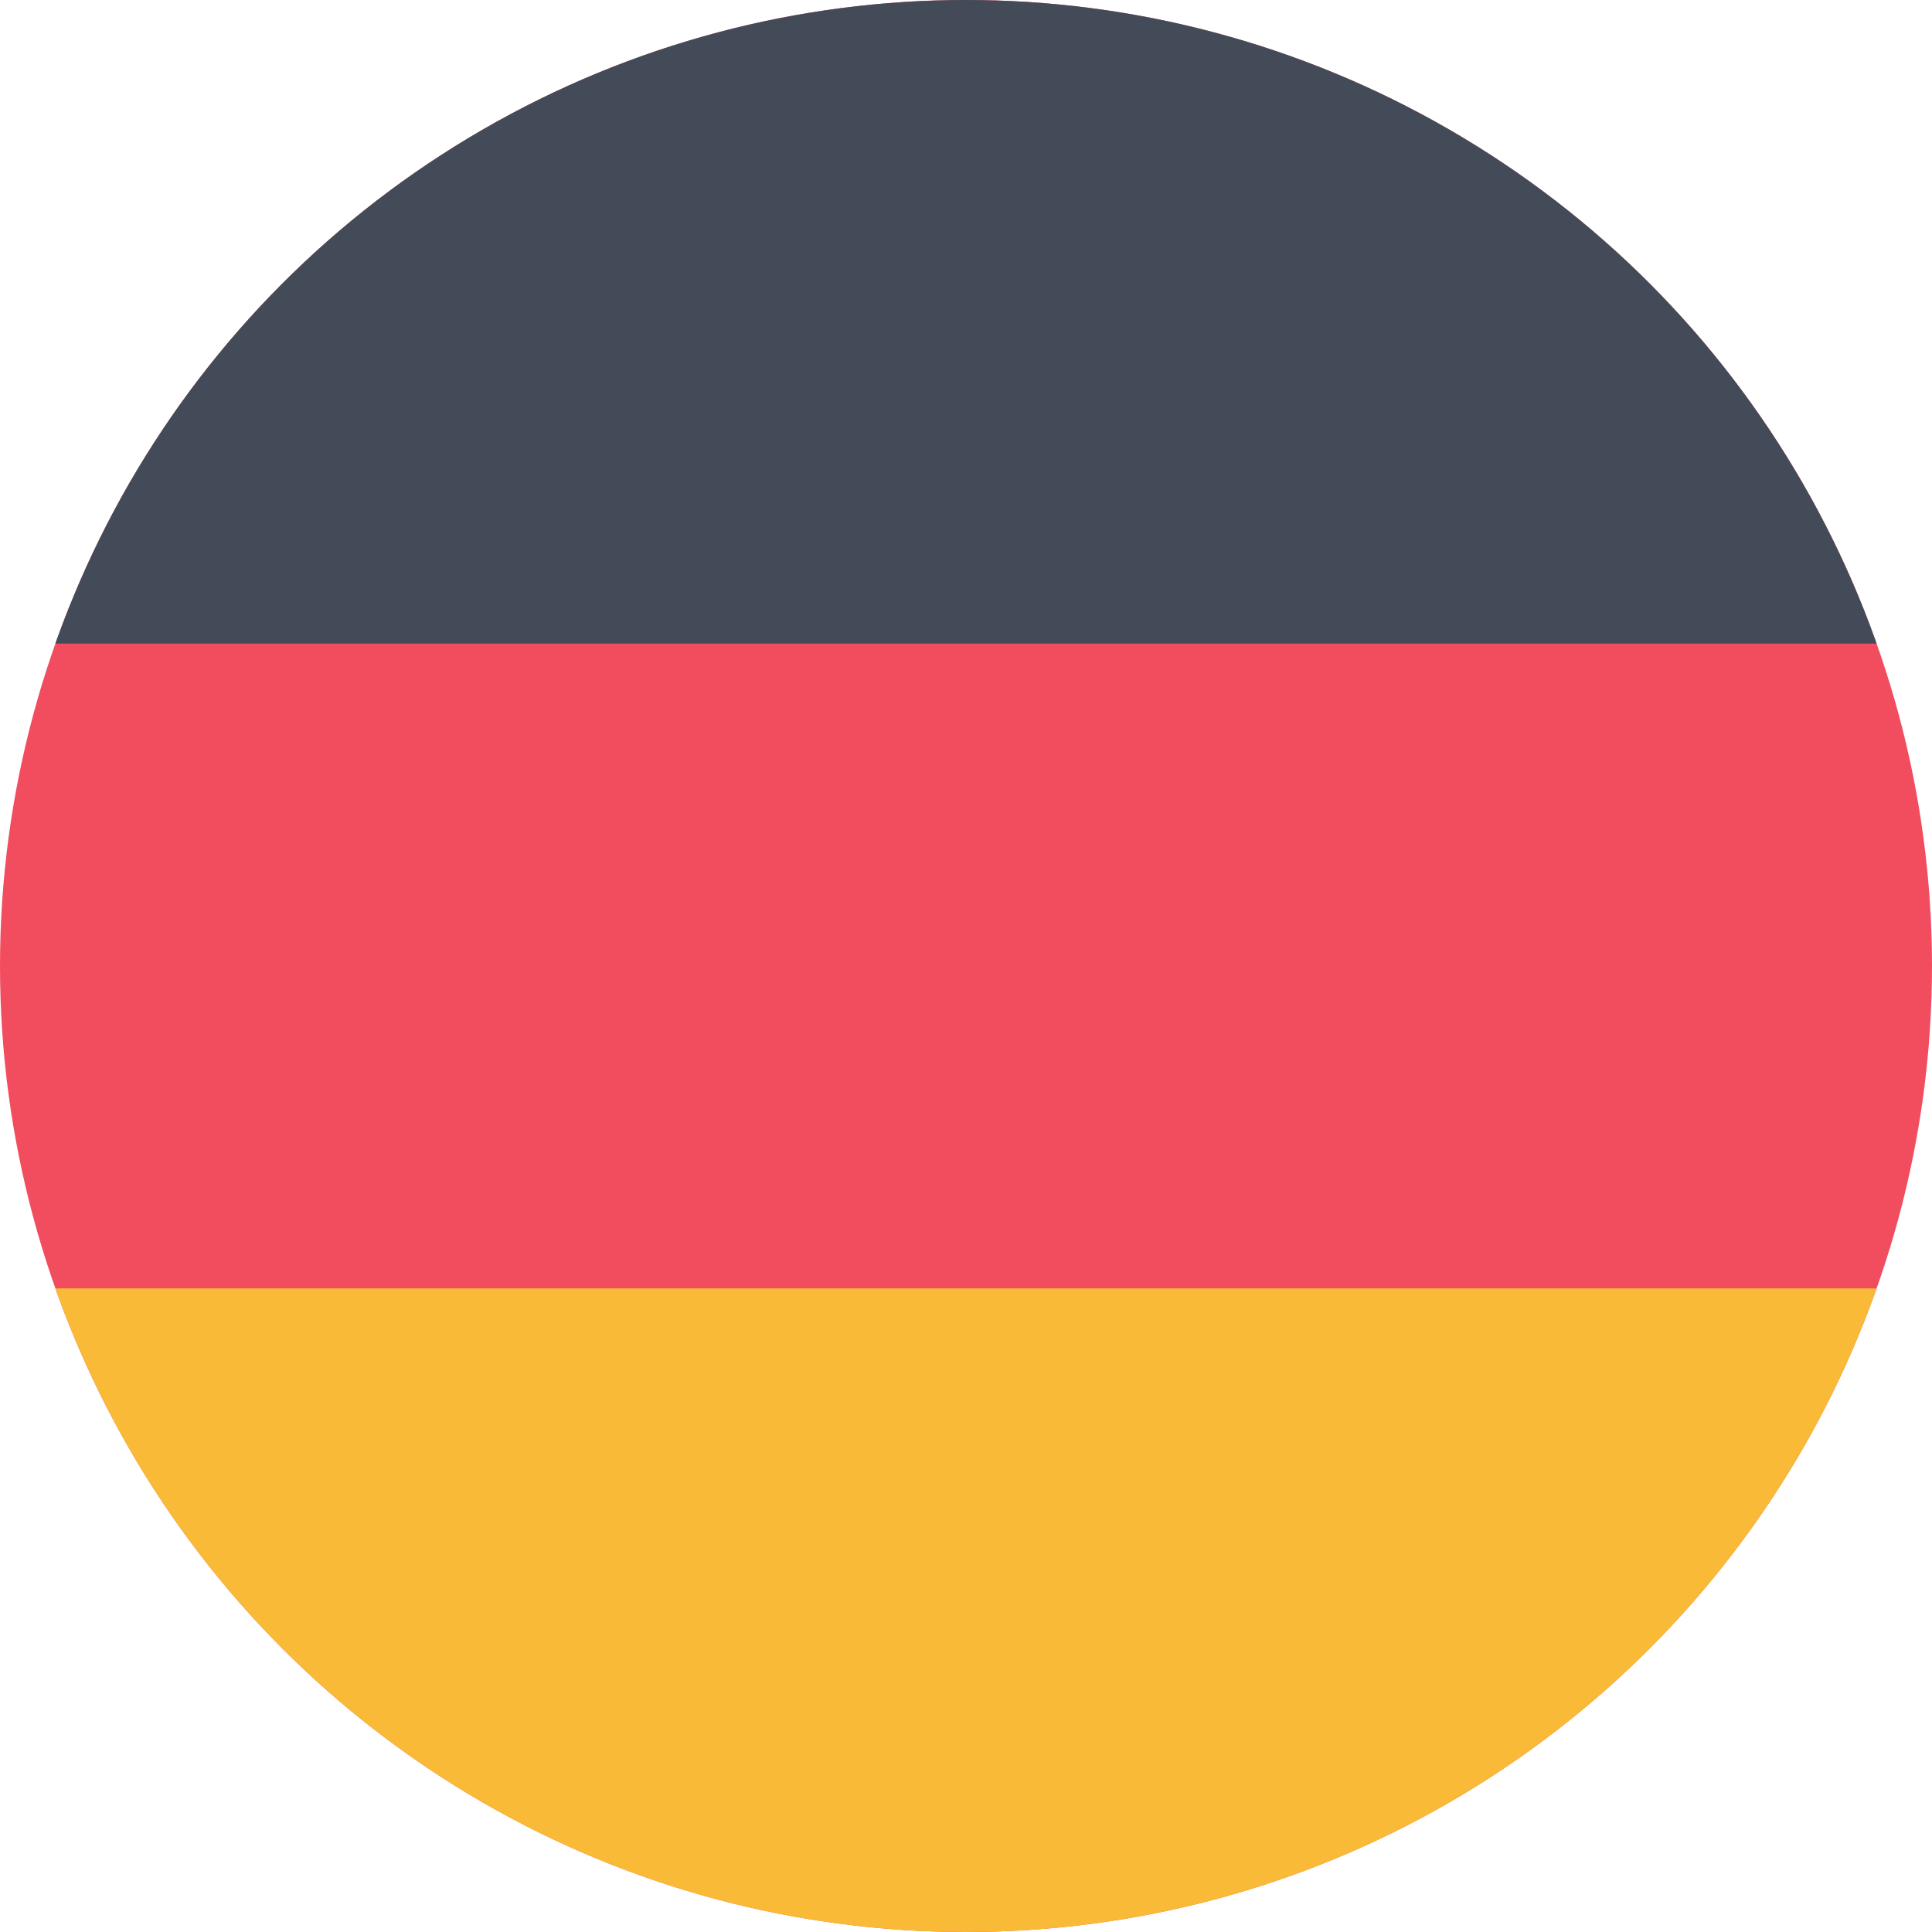 <svg xmlns="http://www.w3.org/2000/svg" viewBox="0 0 16 16"><defs><style>.cls-1{fill:none;}.cls-2{clip-path:url(#clip-path);}.cls-3{fill:#f14d5e;}.cls-3,.cls-4,.cls-5{fill-rule:evenodd;}.cls-4{fill:#f8ba37;}.cls-5{fill:#434b58;}</style><clipPath id="clip-path"><circle cx="8" cy="8" r="8" class="cls-1"/></clipPath></defs><title>flag-de</title><g id="Ebene_2"><g id="flaggen" class="cls-2"><path d="M0 0h16v16H0z" class="cls-3"/><path d="M0 10.67h16V16H0z" class="cls-4"/><path d="M0 0h16v5.33H0z" class="cls-5"/></g></g></svg>